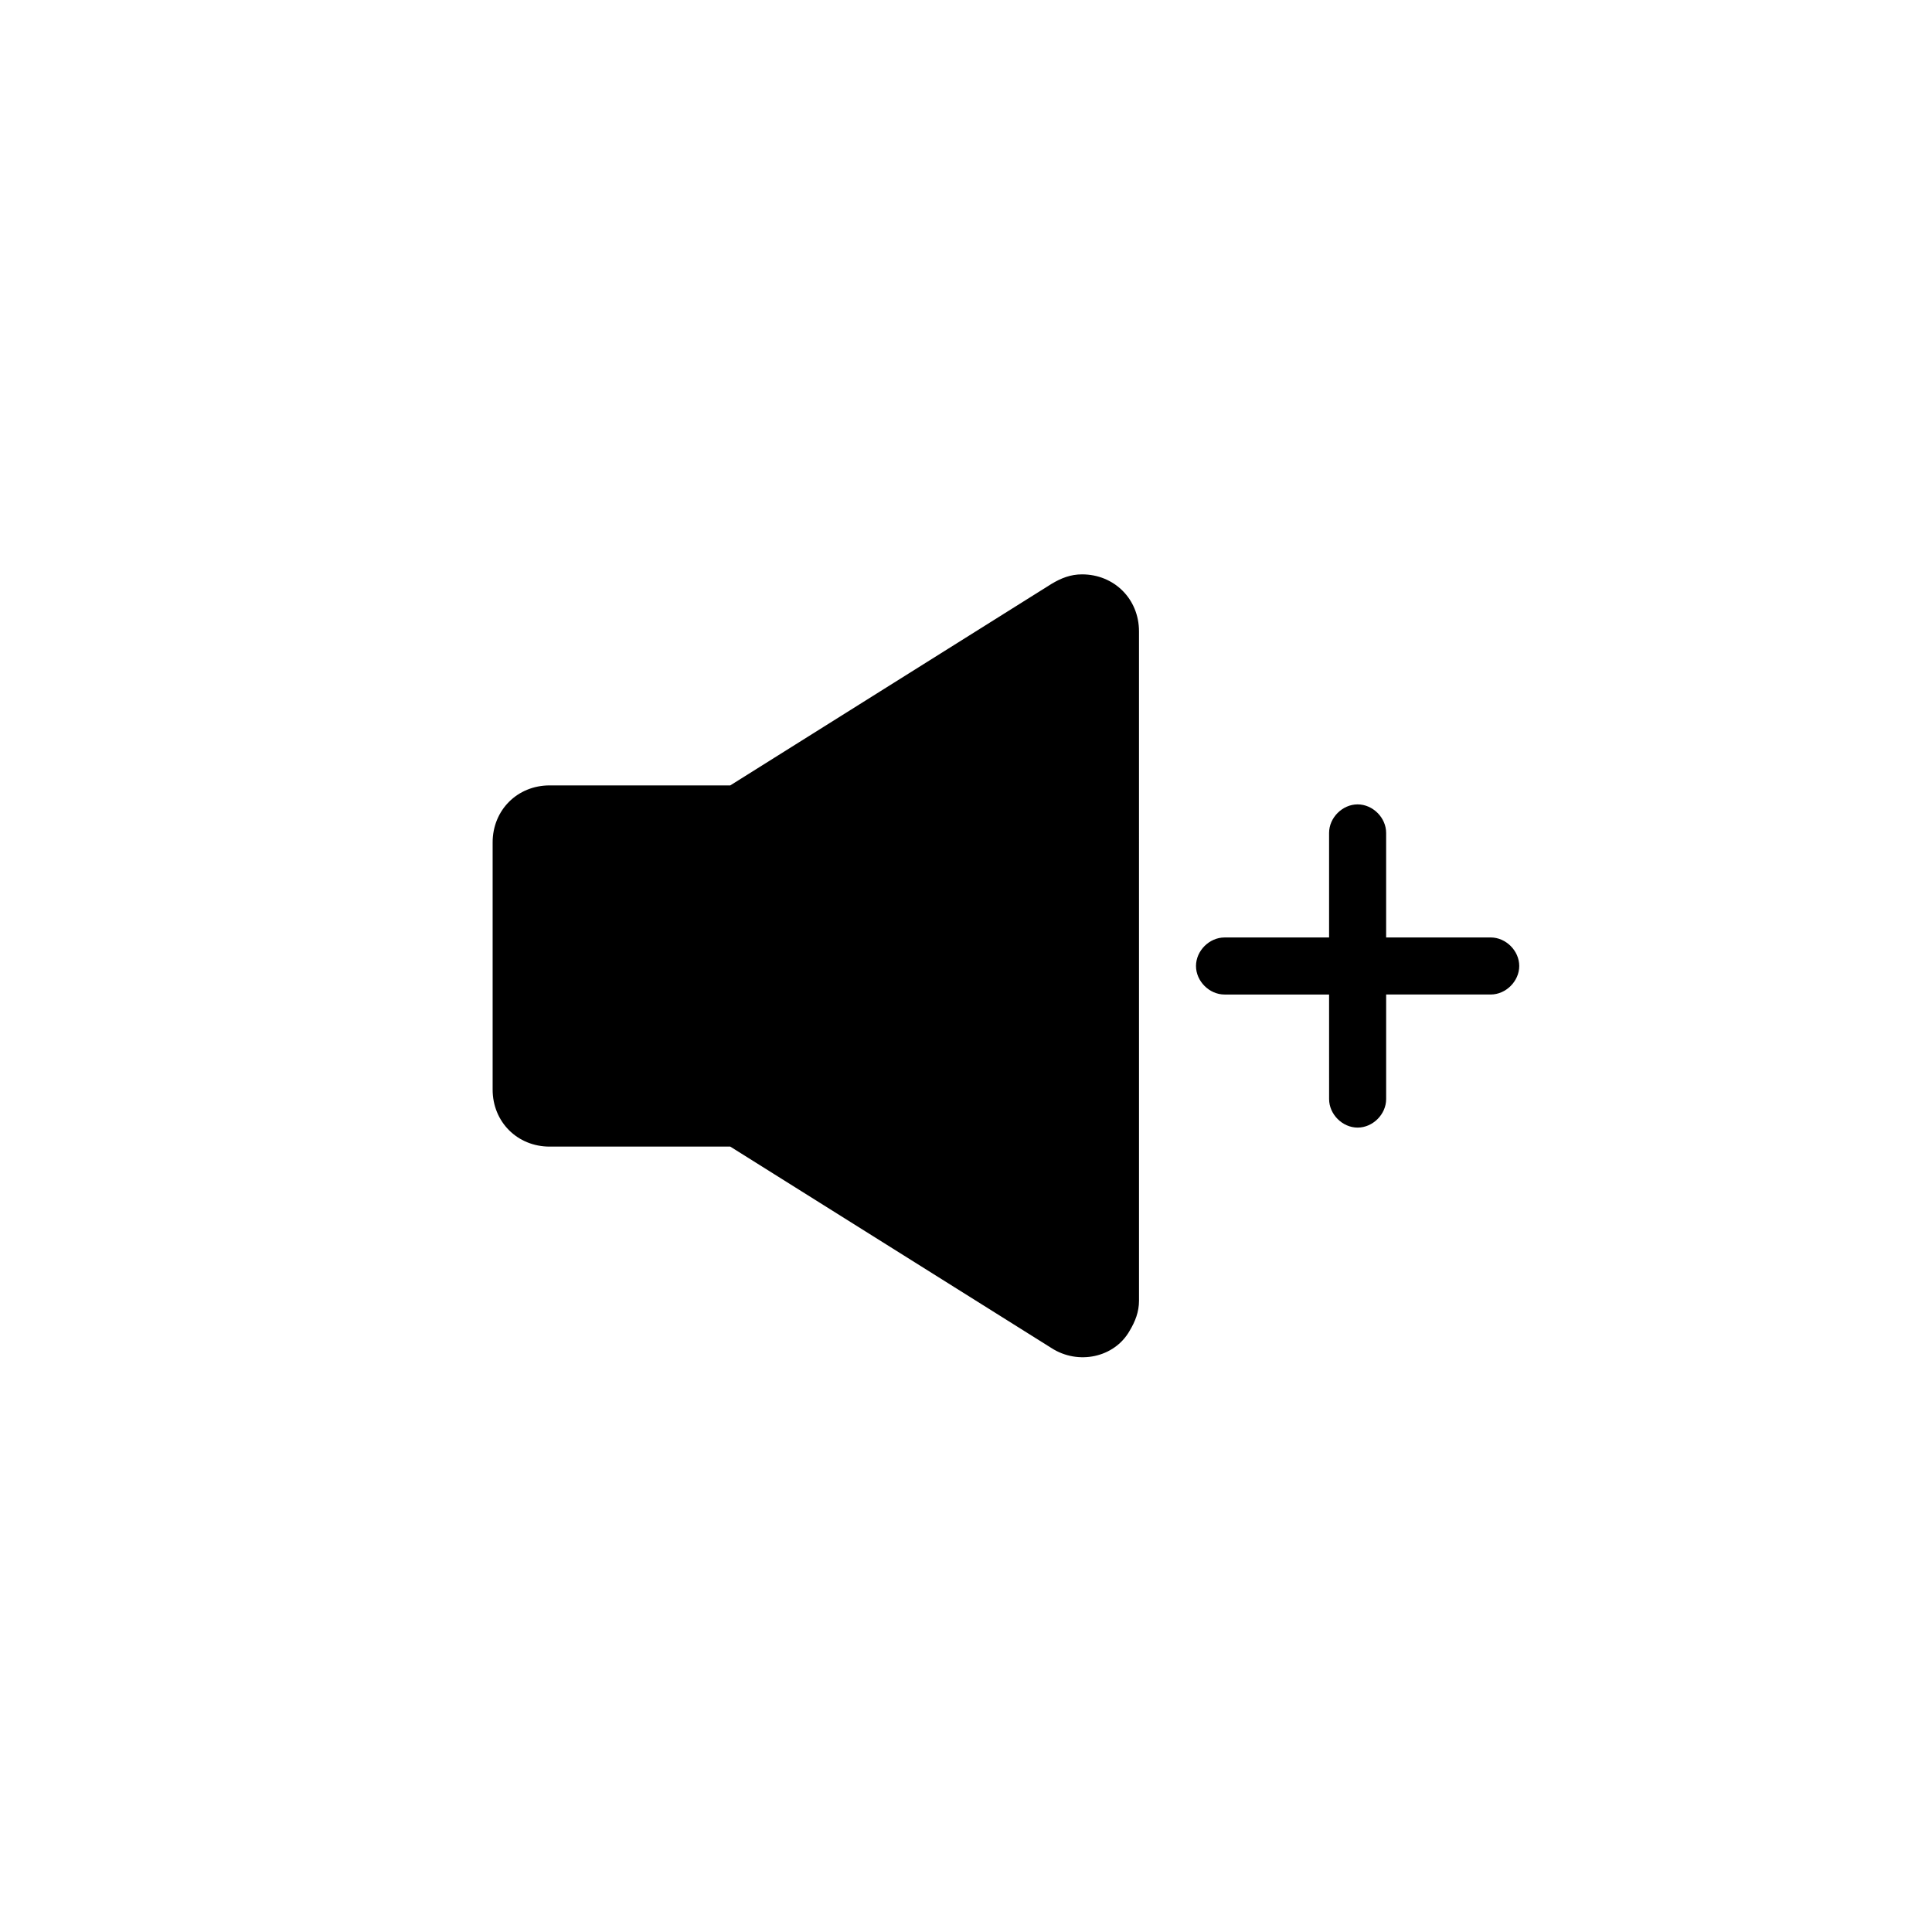 <?xml version="1.0" encoding="UTF-8"?>
<!-- Uploaded to: SVG Repo, www.svgrepo.com, Generator: SVG Repo Mixer Tools -->
<svg fill="#000000" width="800px" height="800px" version="1.1" viewBox="144 144 512 512" xmlns="http://www.w3.org/2000/svg">
 <g>
  <path d="m337.53 352.14h-47.863c-8.566 0-15.113 6.551-15.113 15.113v65.496c0 8.566 6.551 15.113 15.113 15.113h47.863l85.145 53.402c7.055 4.535 16.625 2.519 20.656-4.535 1.512-2.519 2.519-5.039 2.519-8.062l-0.004-177.34c0-8.566-6.551-15.113-15.113-15.113-3.023 0-5.543 1.008-8.062 2.519z"/>
  <path d="m511.34 392.44v-27.711c0-4.031-3.527-7.559-7.559-7.559s-7.559 3.527-7.559 7.559v27.711h-27.711c-4.031 0-7.559 3.527-7.559 7.559s3.527 7.559 7.559 7.559h27.711l0.004 27.707c0 4.031 3.527 7.559 7.559 7.559s7.559-3.527 7.559-7.559v-27.711h27.711c4.031 0 7.559-3.527 7.559-7.559s-3.527-7.559-7.559-7.559z"/>
 </g>
</svg>